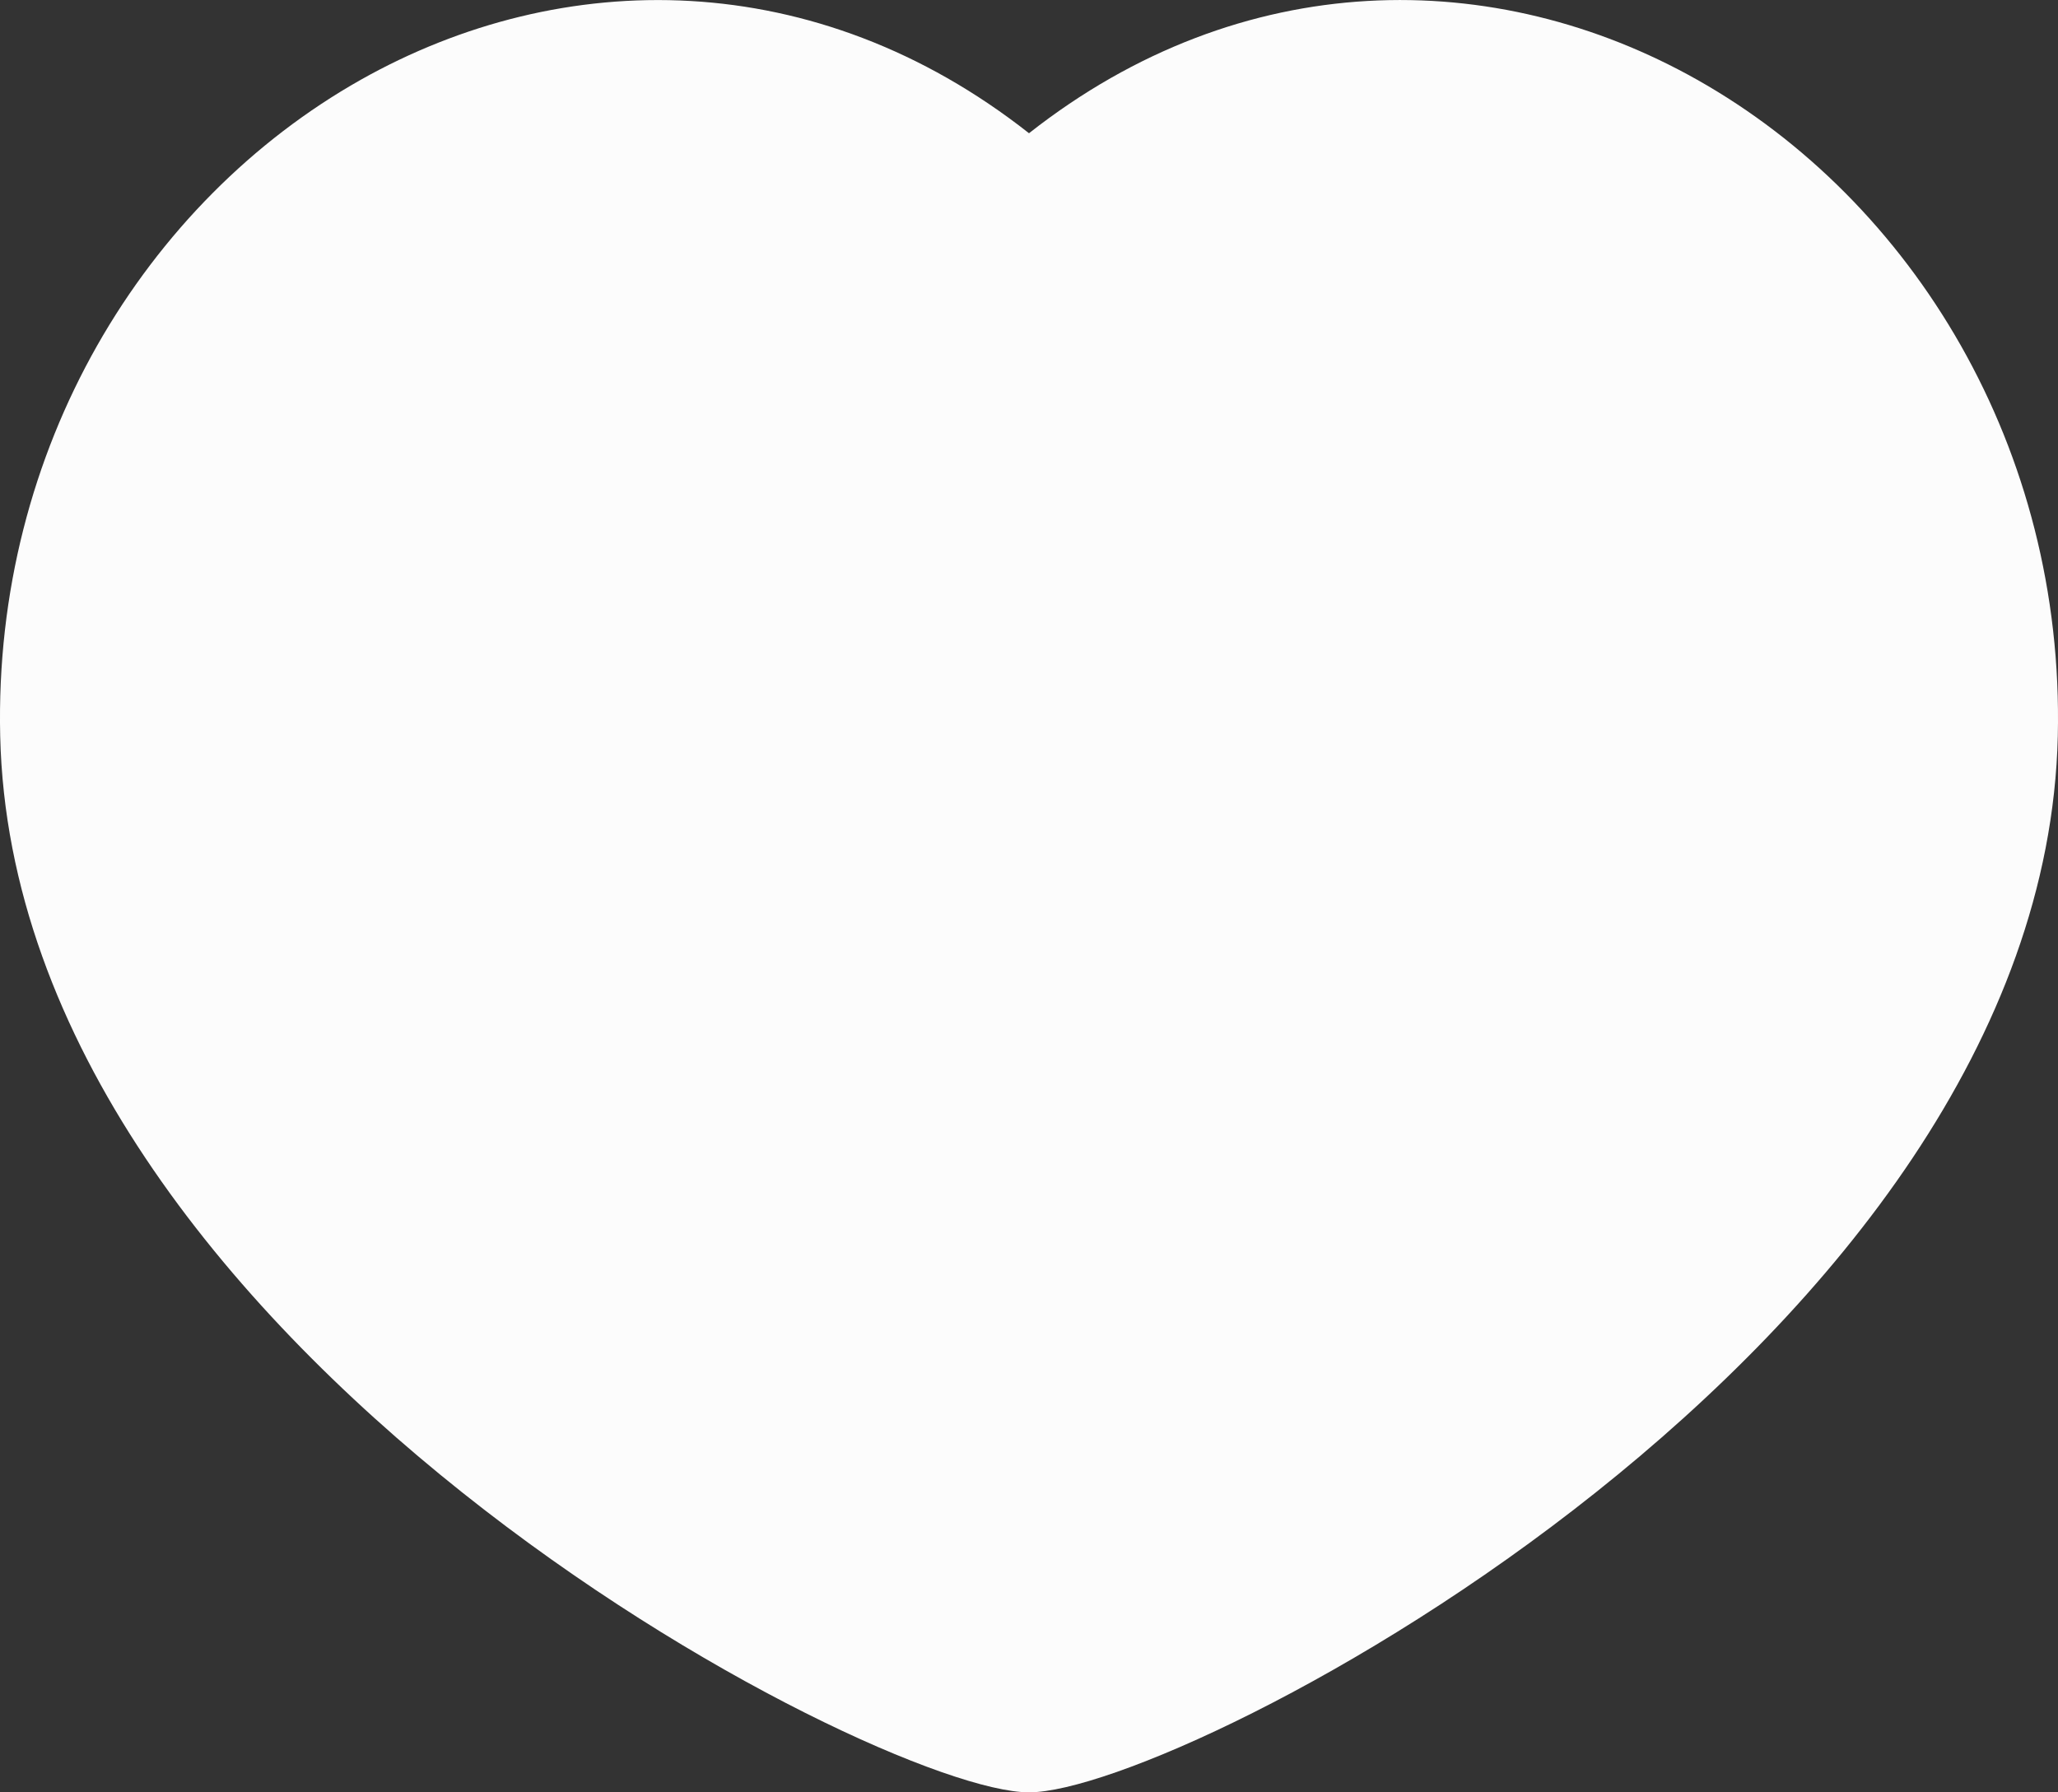 <?xml version="1.0" encoding="UTF-8"?> <svg xmlns="http://www.w3.org/2000/svg" width="31" height="27" viewBox="0 0 31 27" fill="none"><rect x="0" y="0" width="31" height="27" fill="#333333" stroke="none"/> <path d="M25.566 1.202C28.813 3.033 31.098 6.752 30.997 11.089C30.783 20.25 17.825 27 15.5 27C13.175 27 0.216 20.25 0.003 11.089C-0.098 6.752 2.187 3.035 5.434 1.202C8.472 -0.51 12.288 -0.52 15.5 2.007C18.712 -0.52 22.528 -0.511 25.566 1.202Z" fill="#FCFCFC"></path> </svg> 